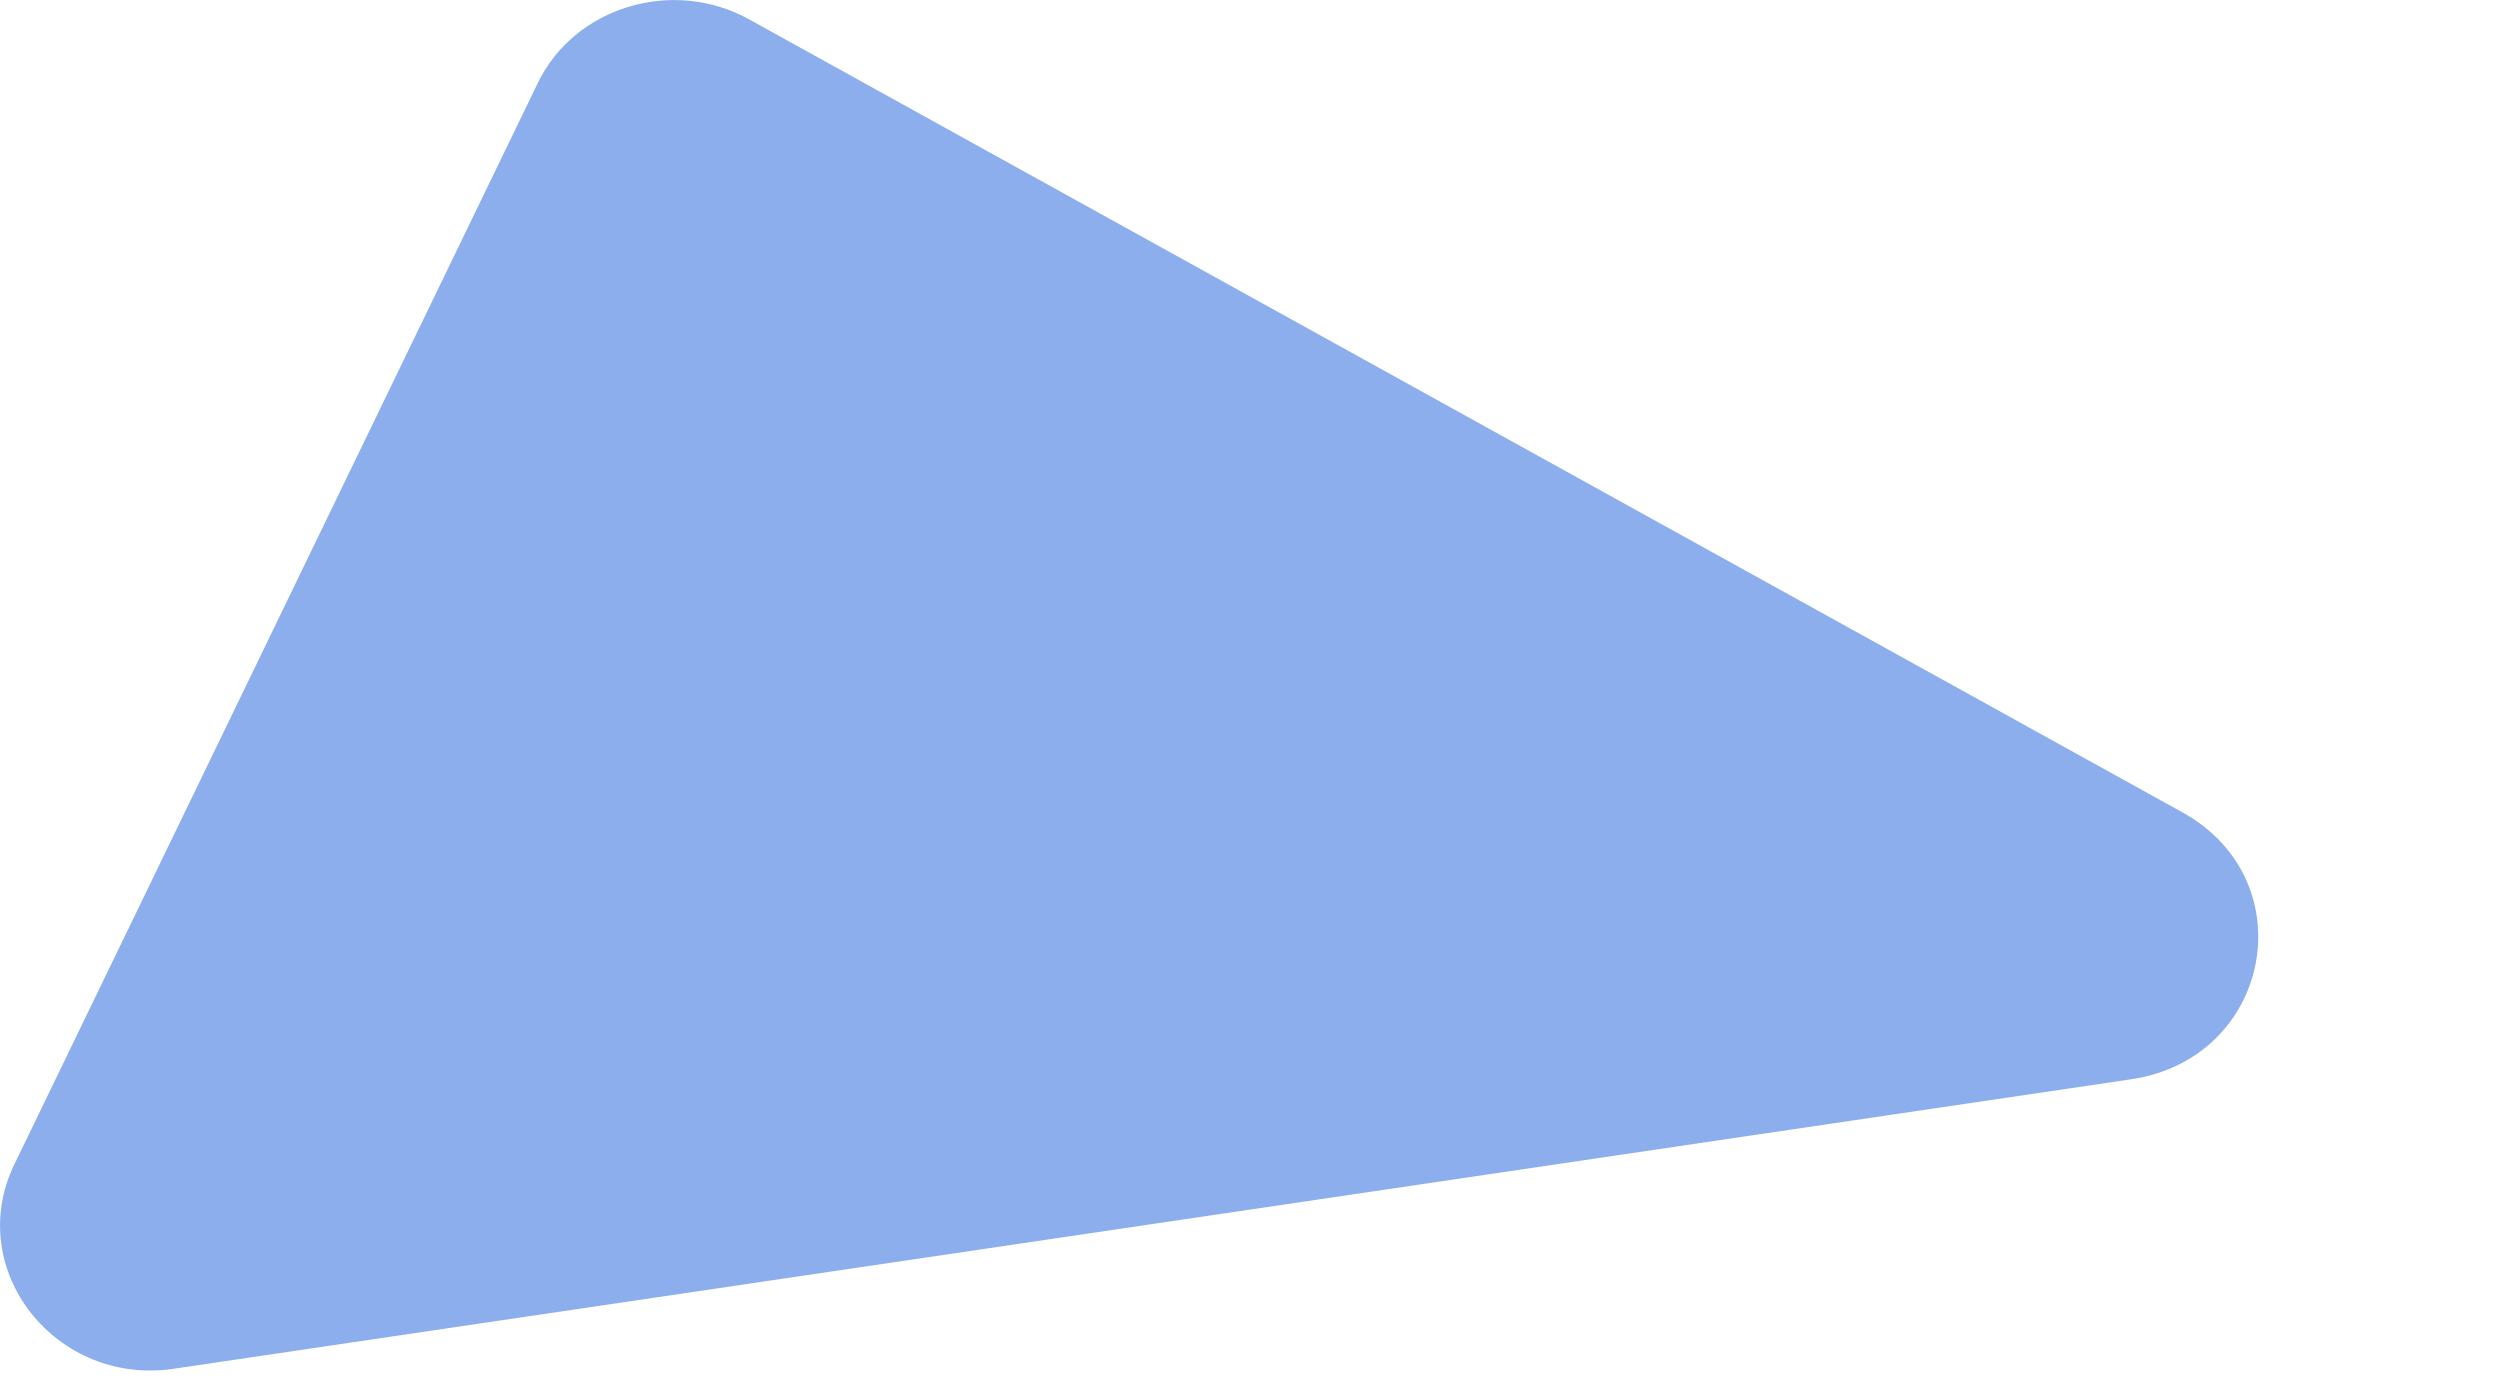 <?xml version="1.0" encoding="utf-8"?>
<svg xmlns="http://www.w3.org/2000/svg" fill="none" height="100%" overflow="visible" preserveAspectRatio="none" style="display: block;" viewBox="0 0 9 5" width="100%">
<path d="M2.701 0.072L7.856 2.924C8.302 3.17 8.177 3.814 7.668 3.886L0.629 4.927C0.202 4.993 -0.131 4.572 0.051 4.193L1.935 0.301C2.067 0.024 2.425 -0.084 2.701 0.072Z" fill="#8CAEED" id="Vector"/>
</svg>